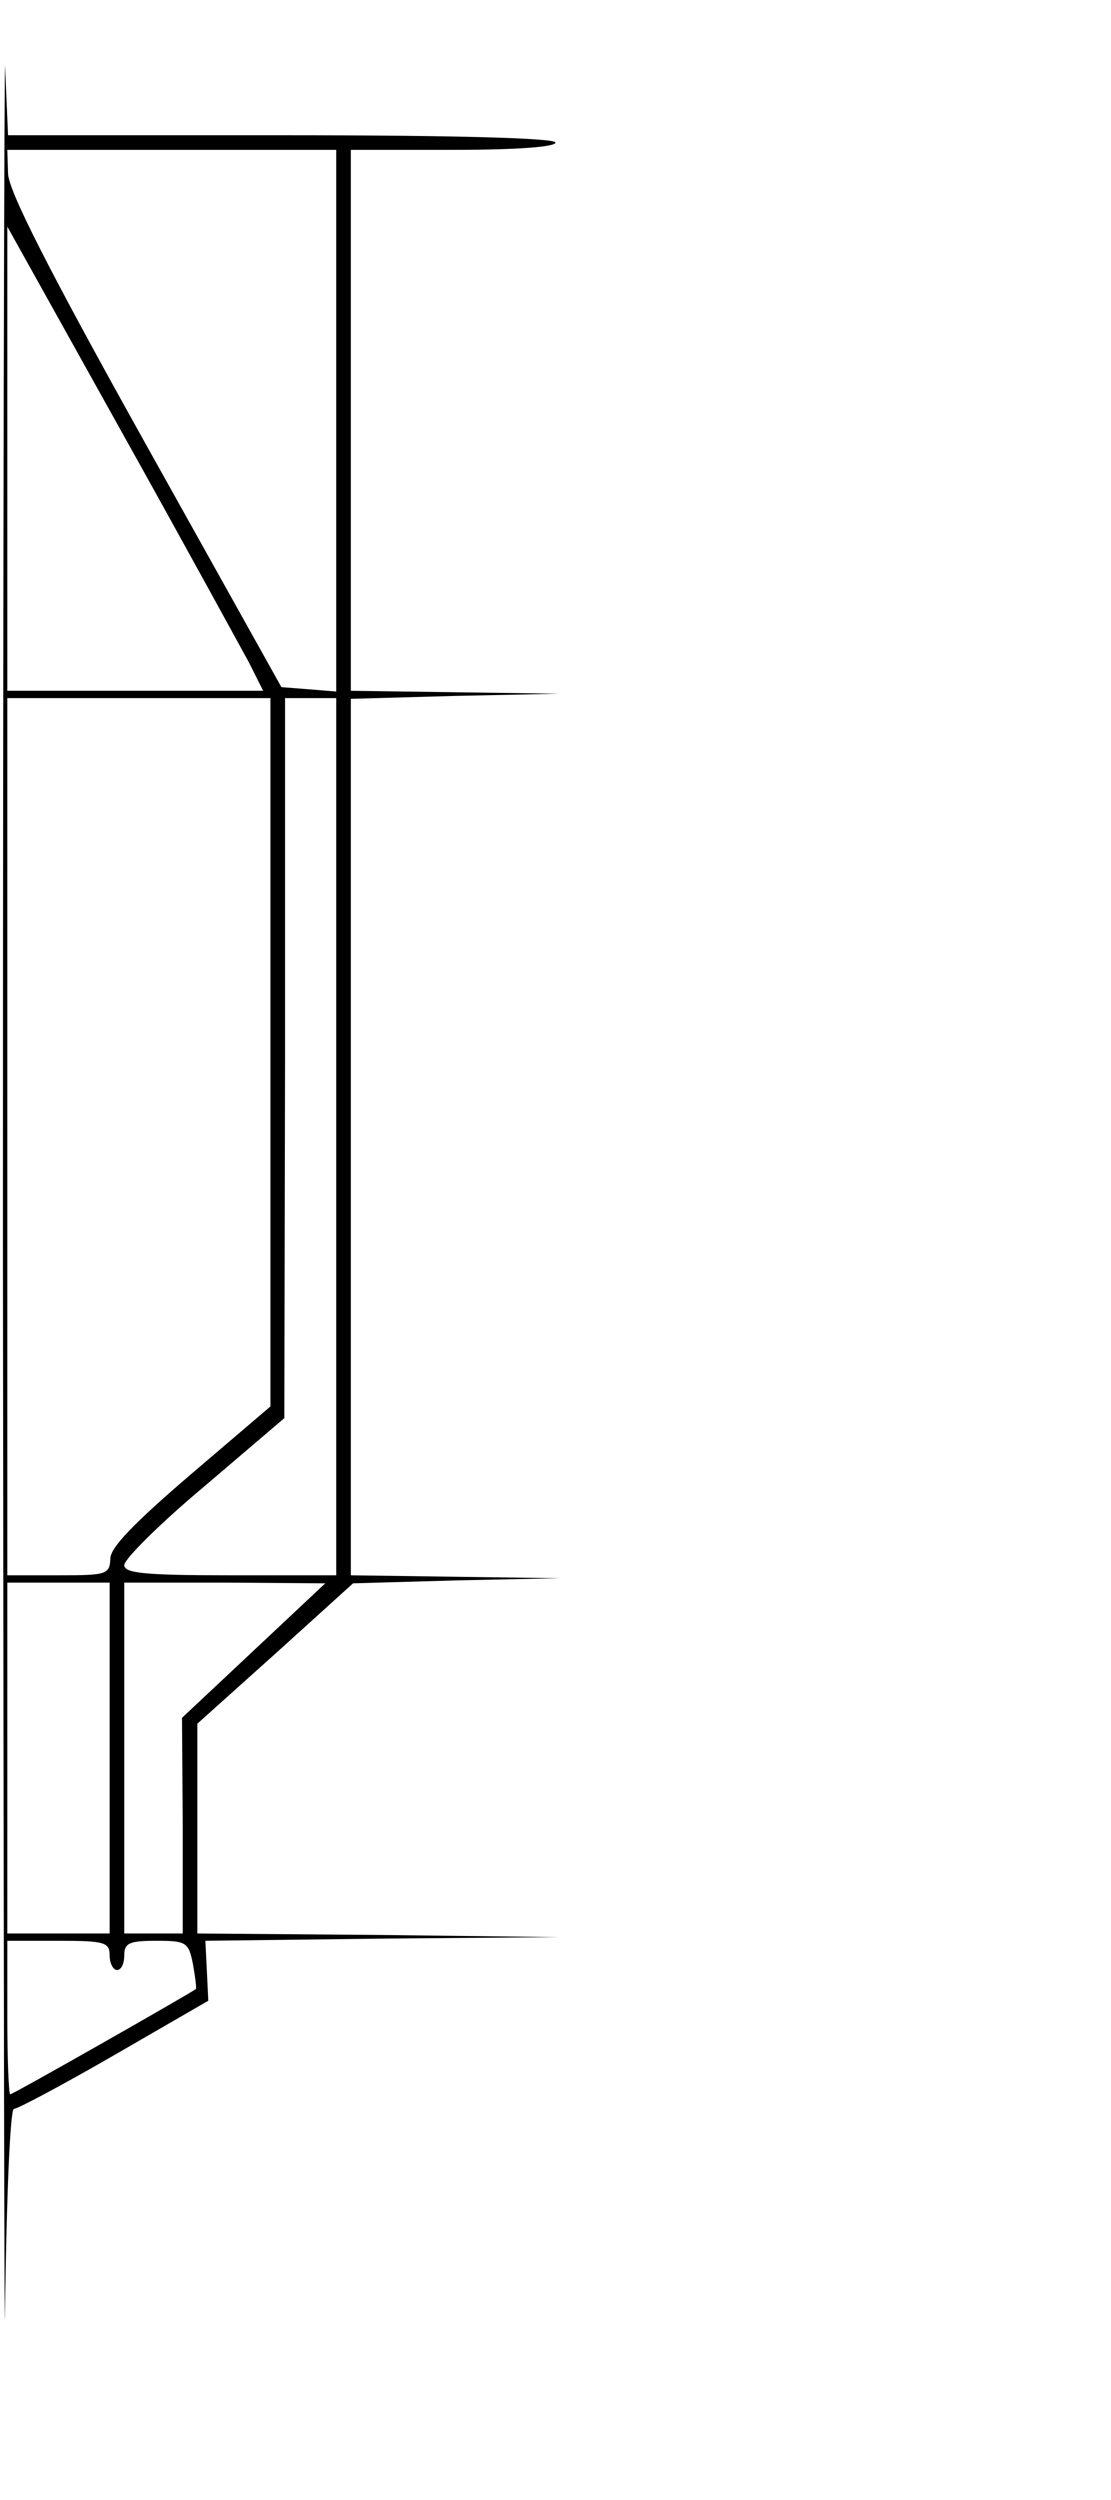 <?xml version="1.0" encoding="UTF-8" standalone="yes"?>
<svg version="1.0" xmlns="http://www.w3.org/2000/svg" width="40mm" height="90mm" viewBox="0 0 152 341" preserveAspectRatio="xMidYMid meet">
  <g transform="translate(0,341) scale(0.1,-0.1)" fill="#000000" stroke="none">
    <path d="M4 1705 c1 -941 2 -1590 3 -1442 2 148 7 267 12 267 5 0 67 33 138
74 l128 74 -2 41 -2 41 242 3 242 2 -247 3 -248 2 0 144 0 143 107 96 106 96
141 4 141 3 -142 2 -143 2 0 600 0 599 143 4 142 3 -142 2 -143 2 0 370 0 370
140 0 c87 0 140 4 140 10 0 6 -132 10 -375 10 l-374 0 -4 93 c-1 50 -3 -677
-3 -1618z m456 1134 l0 -370 -37 3 -38 3 -187 335 c-131 235 -187 345 -187
368 l-1 32 225 0 225 0 0 -371z m-119 -331 l19 -38 -175 0 -175 0 0 318 0 317
156 -280 c86 -154 164 -297 175 -317z m29 -533 l0 -484 -109 -93 c-77 -66
-110 -100 -110 -115 -1 -22 -5 -23 -71 -23 l-70 0 0 600 0 600 180 0 180 0 0
-485z m90 -115 l0 -600 -145 0 c-119 0 -145 3 -145 14 0 8 49 57 110 108 l109
93 1 493 0 492 35 0 35 0 0 -600z m-310 -850 l0 -240 -70 0 -70 0 0 240 0 240
70 0 70 0 0 -240z m197 147 l-98 -92 1 -147 0 -148 -40 0 -40 0 0 240 0 240
138 0 137 -1 -98 -92z m-197 -417 c0 -11 5 -20 10 -20 6 0 10 9 10 20 0 17 7
20 44 20 41 0 44 -2 50 -32 3 -17 5 -32 4 -34 -6 -5 -250 -144 -254 -144 -2 0
-4 47 -4 105 l0 105 70 0 c63 0 70 -2 70 -20z"/>
  </g>
</svg>